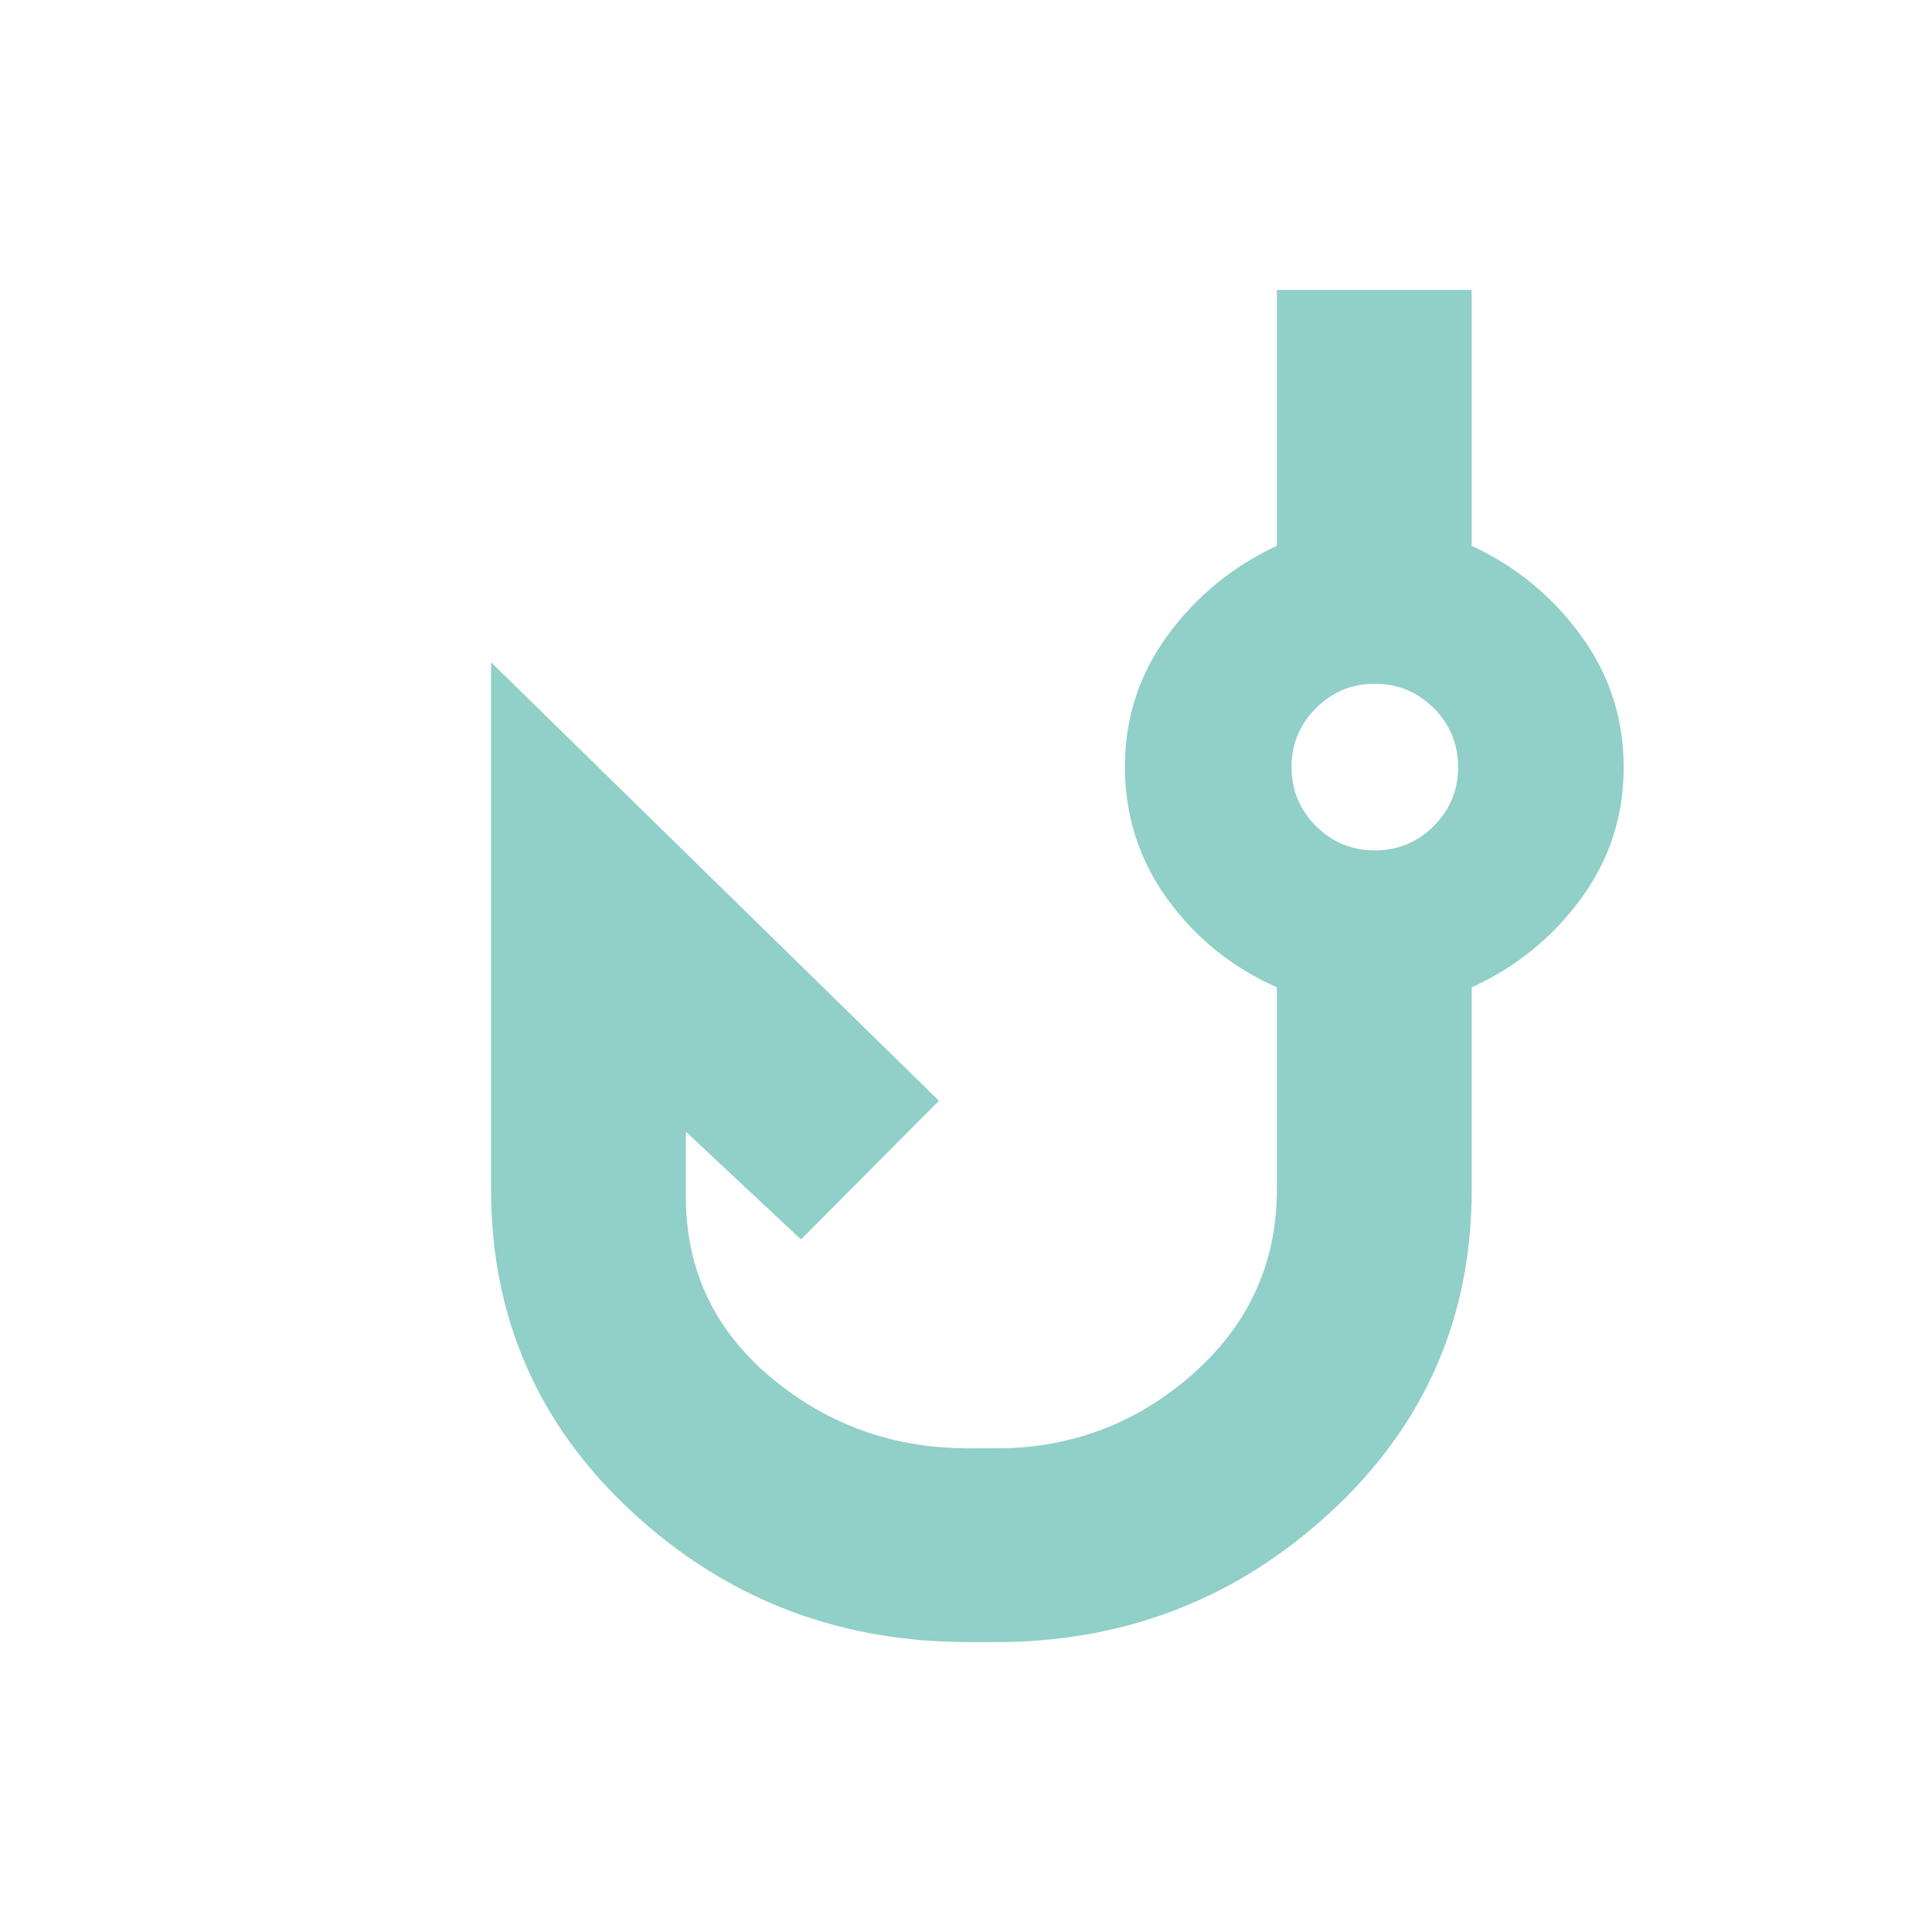 <svg width="24" height="24" viewBox="0 0 24 24" fill="none" xmlns="http://www.w3.org/2000/svg">
<g clip-path="url(#clip0_38_6)">
<path d="M12.024 20.399C11.98 20.399 11.936 20.398 11.892 20.397C10.332 20.369 8.984 19.829 7.849 18.779C6.683 17.699 6.1 16.364 6.1 14.773V8.227L11.664 13.674L9.95 15.397L8.52 14.058V14.864C8.52 15.77 8.871 16.518 9.573 17.108C10.24 17.668 11.013 17.962 11.892 17.989C11.938 17.991 11.984 17.992 12.03 17.992C12.075 17.992 12.455 17.992 12.5 17.991C13.38 17.962 14.152 17.655 14.816 17.07C15.513 16.454 15.862 15.689 15.862 14.775V12.265C15.303 12.016 14.848 11.649 14.498 11.163C14.149 10.677 13.974 10.131 13.974 9.526C13.974 8.92 14.151 8.376 14.505 7.892C14.859 7.408 15.311 7.037 15.862 6.78V3.601H18.282V6.78C18.833 7.037 19.285 7.409 19.639 7.895C19.993 8.381 20.17 8.926 20.17 9.532C20.17 10.137 19.993 10.681 19.639 11.164C19.285 11.647 18.833 12.014 18.282 12.265V14.78C18.282 16.367 17.699 17.701 16.533 18.78C15.401 19.828 14.056 20.368 12.5 20.398C12.453 20.399 12.071 20.399 12.024 20.399ZM17.078 10.564C17.365 10.564 17.609 10.463 17.811 10.261C18.012 10.059 18.113 9.815 18.113 9.529C18.113 9.243 18.012 8.999 17.811 8.797C17.609 8.595 17.365 8.494 17.078 8.494C16.793 8.494 16.549 8.595 16.347 8.797C16.145 8.999 16.044 9.243 16.044 9.529C16.044 9.815 16.145 10.059 16.347 10.261C16.549 10.463 16.793 10.564 17.078 10.564Z" fill="#91CFC9"/>
</g>
<defs>
<clipPath id="clip0_38_6">
<rect width="24" height="24" fill="white"/>
</clipPath>
</defs>
</svg>
